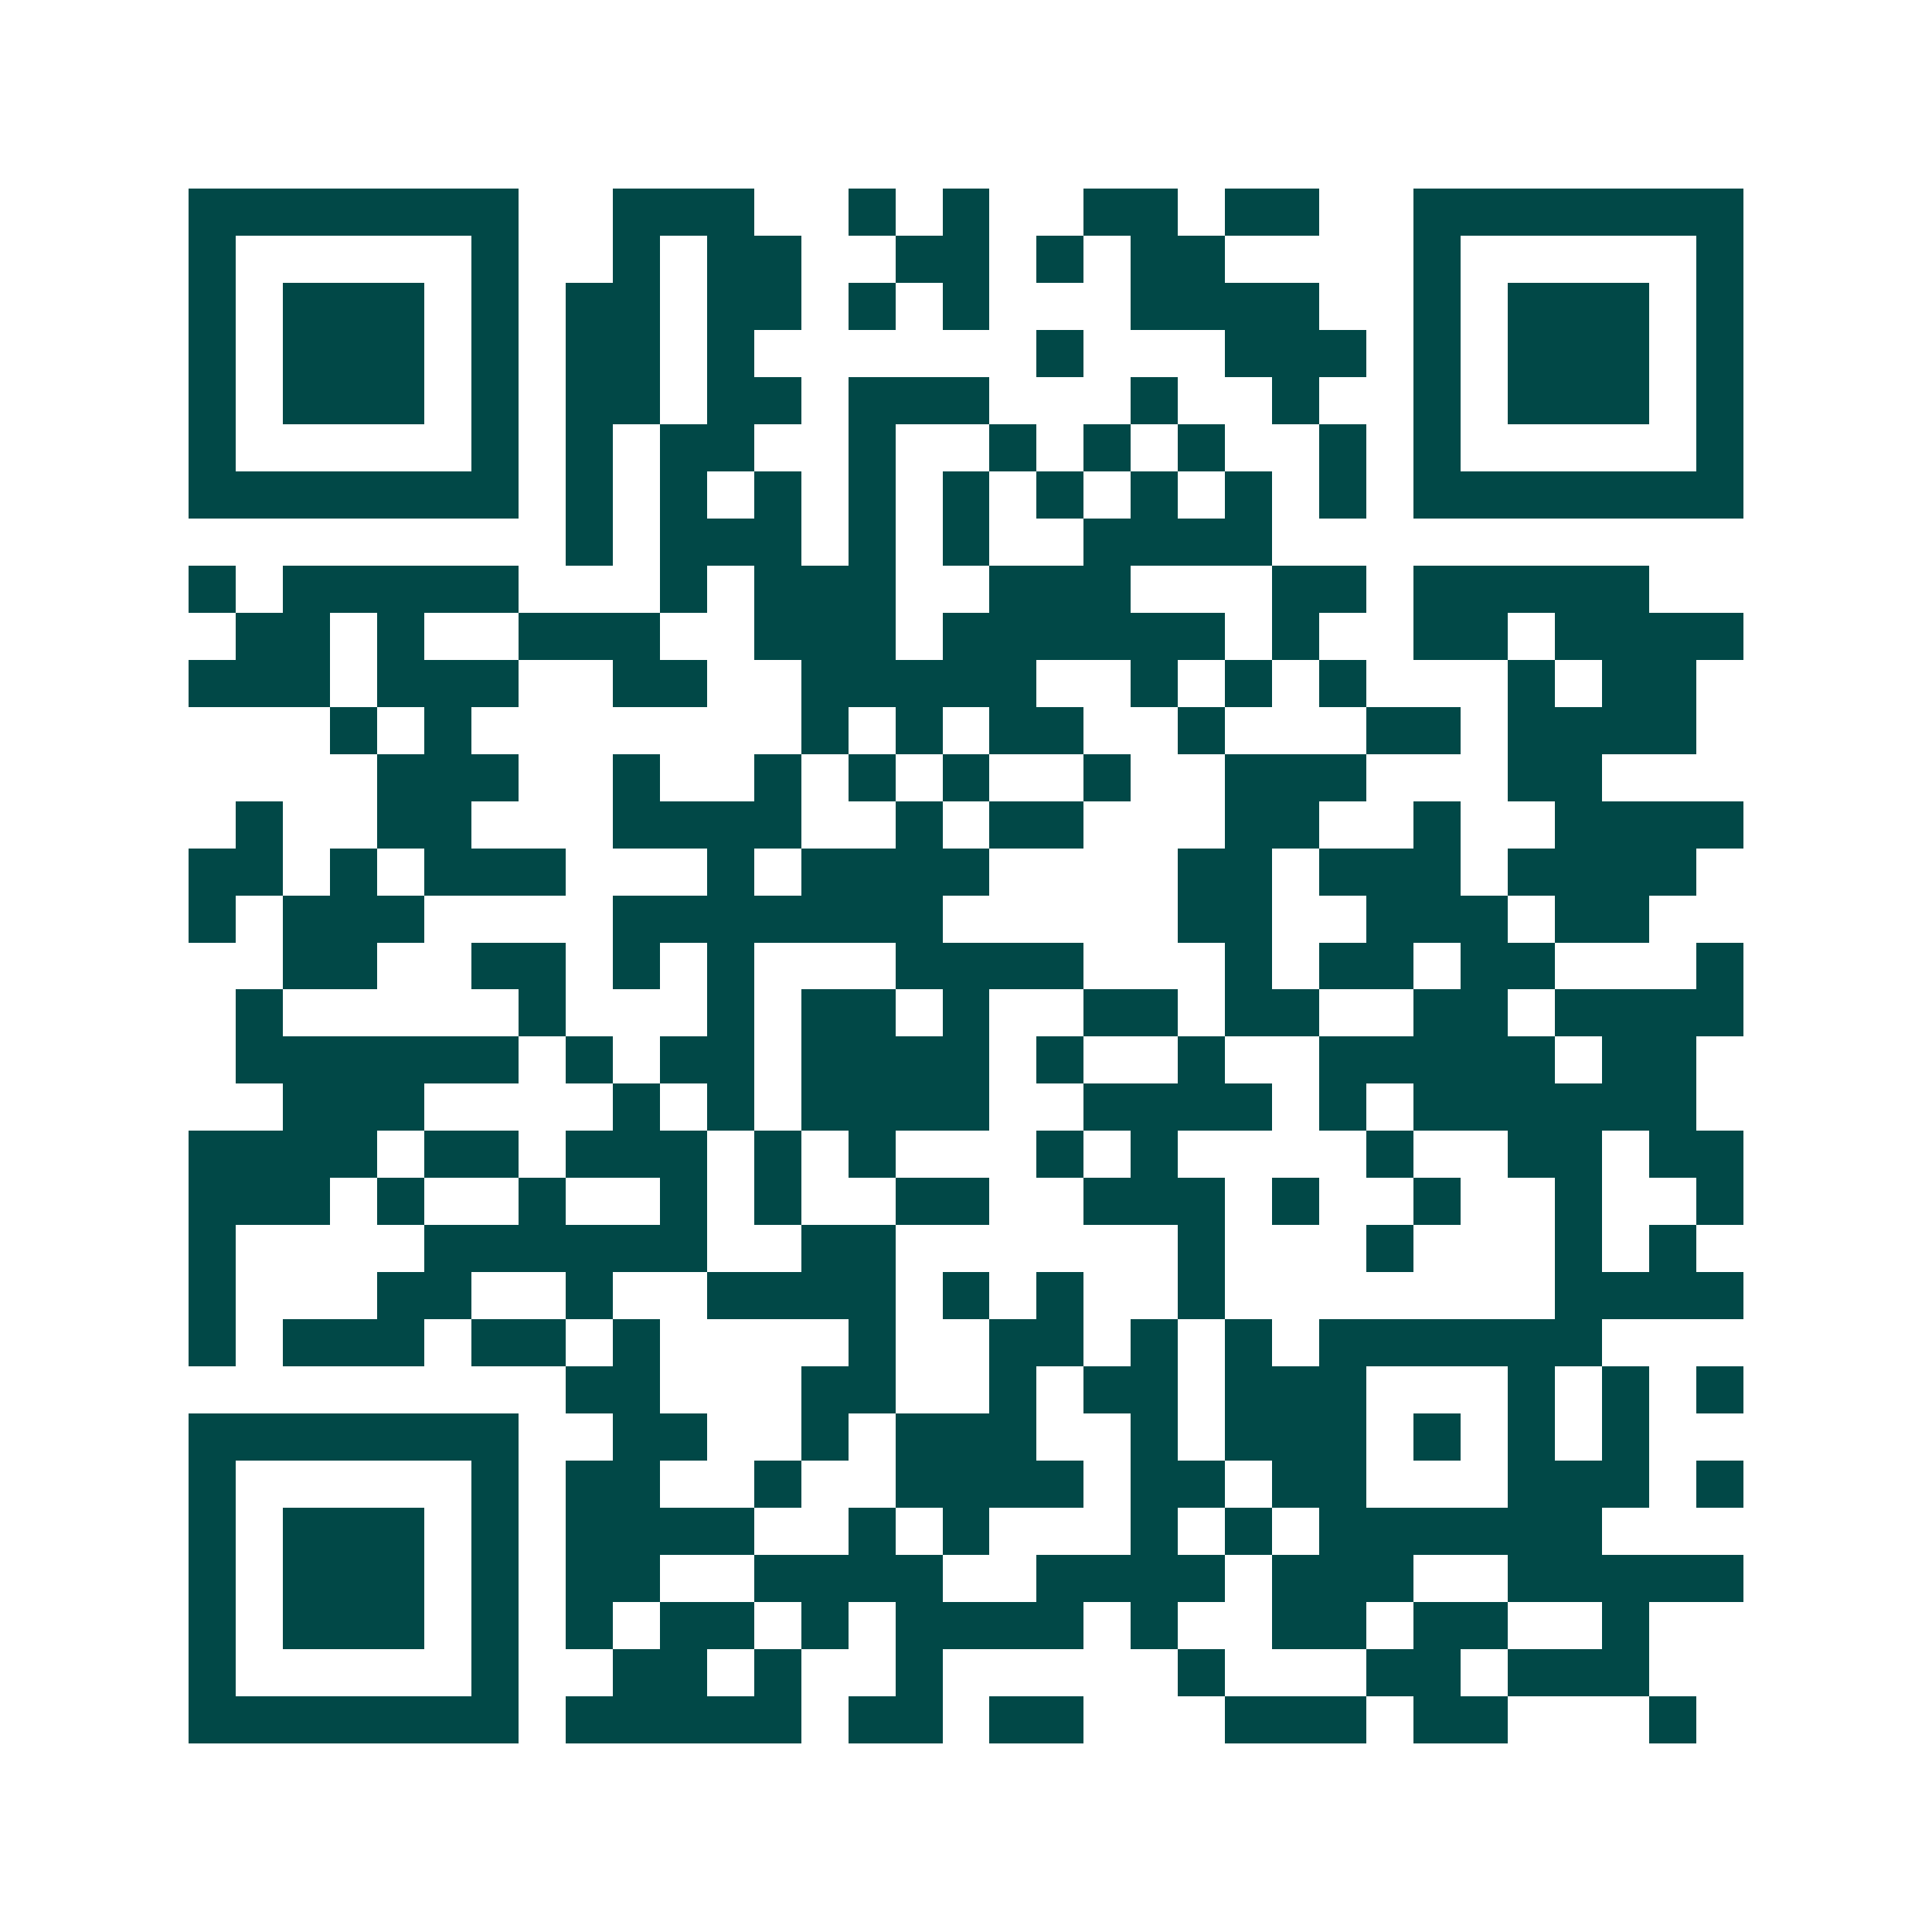 <svg xmlns="http://www.w3.org/2000/svg" width="200" height="200" viewBox="0 0 41 41" shape-rendering="crispEdges"><path fill="#ffffff" d="M0 0h41v41H0z"/><path stroke="#014847" d="M4 4.5h7m2 0h3m2 0h1m1 0h1m2 0h2m1 0h2m2 0h7M4 5.5h1m5 0h1m2 0h1m1 0h2m2 0h2m1 0h1m1 0h2m4 0h1m5 0h1M4 6.5h1m1 0h3m1 0h1m1 0h2m1 0h2m1 0h1m1 0h1m3 0h4m2 0h1m1 0h3m1 0h1M4 7.5h1m1 0h3m1 0h1m1 0h2m1 0h1m6 0h1m3 0h3m1 0h1m1 0h3m1 0h1M4 8.5h1m1 0h3m1 0h1m1 0h2m1 0h2m1 0h3m3 0h1m2 0h1m2 0h1m1 0h3m1 0h1M4 9.5h1m5 0h1m1 0h1m1 0h2m2 0h1m2 0h1m1 0h1m1 0h1m2 0h1m1 0h1m5 0h1M4 10.5h7m1 0h1m1 0h1m1 0h1m1 0h1m1 0h1m1 0h1m1 0h1m1 0h1m1 0h1m1 0h7M12 11.5h1m1 0h3m1 0h1m1 0h1m2 0h4M4 12.5h1m1 0h5m3 0h1m1 0h3m2 0h3m3 0h2m1 0h5M5 13.5h2m1 0h1m2 0h3m2 0h3m1 0h6m1 0h1m2 0h2m1 0h4M4 14.5h3m1 0h3m2 0h2m2 0h5m2 0h1m1 0h1m1 0h1m3 0h1m1 0h2M7 15.5h1m1 0h1m7 0h1m1 0h1m1 0h2m2 0h1m3 0h2m1 0h4M8 16.5h3m2 0h1m2 0h1m1 0h1m1 0h1m2 0h1m2 0h3m3 0h2M5 17.5h1m2 0h2m3 0h4m2 0h1m1 0h2m3 0h2m2 0h1m2 0h4M4 18.5h2m1 0h1m1 0h3m3 0h1m1 0h4m4 0h2m1 0h3m1 0h4M4 19.5h1m1 0h3m4 0h7m5 0h2m2 0h3m1 0h2M6 20.5h2m2 0h2m1 0h1m1 0h1m3 0h4m3 0h1m1 0h2m1 0h2m3 0h1M5 21.5h1m5 0h1m3 0h1m1 0h2m1 0h1m2 0h2m1 0h2m2 0h2m1 0h4M5 22.5h6m1 0h1m1 0h2m1 0h4m1 0h1m2 0h1m2 0h5m1 0h2M6 23.5h3m4 0h1m1 0h1m1 0h4m2 0h4m1 0h1m1 0h6M4 24.5h4m1 0h2m1 0h3m1 0h1m1 0h1m3 0h1m1 0h1m4 0h1m2 0h2m1 0h2M4 25.5h3m1 0h1m2 0h1m2 0h1m1 0h1m2 0h2m2 0h3m1 0h1m2 0h1m2 0h1m2 0h1M4 26.5h1m4 0h6m2 0h2m6 0h1m3 0h1m3 0h1m1 0h1M4 27.5h1m3 0h2m2 0h1m2 0h4m1 0h1m1 0h1m2 0h1m7 0h4M4 28.5h1m1 0h3m1 0h2m1 0h1m4 0h1m2 0h2m1 0h1m1 0h1m1 0h6M12 29.5h2m3 0h2m2 0h1m1 0h2m1 0h3m3 0h1m1 0h1m1 0h1M4 30.5h7m2 0h2m2 0h1m1 0h3m2 0h1m1 0h3m1 0h1m1 0h1m1 0h1M4 31.5h1m5 0h1m1 0h2m2 0h1m2 0h4m1 0h2m1 0h2m3 0h3m1 0h1M4 32.5h1m1 0h3m1 0h1m1 0h4m2 0h1m1 0h1m3 0h1m1 0h1m1 0h6M4 33.5h1m1 0h3m1 0h1m1 0h2m2 0h4m2 0h4m1 0h3m2 0h5M4 34.5h1m1 0h3m1 0h1m1 0h1m1 0h2m1 0h1m1 0h4m1 0h1m2 0h2m1 0h2m2 0h1M4 35.5h1m5 0h1m2 0h2m1 0h1m2 0h1m5 0h1m3 0h2m1 0h3M4 36.5h7m1 0h5m1 0h2m1 0h2m3 0h3m1 0h2m3 0h1"/></svg>
